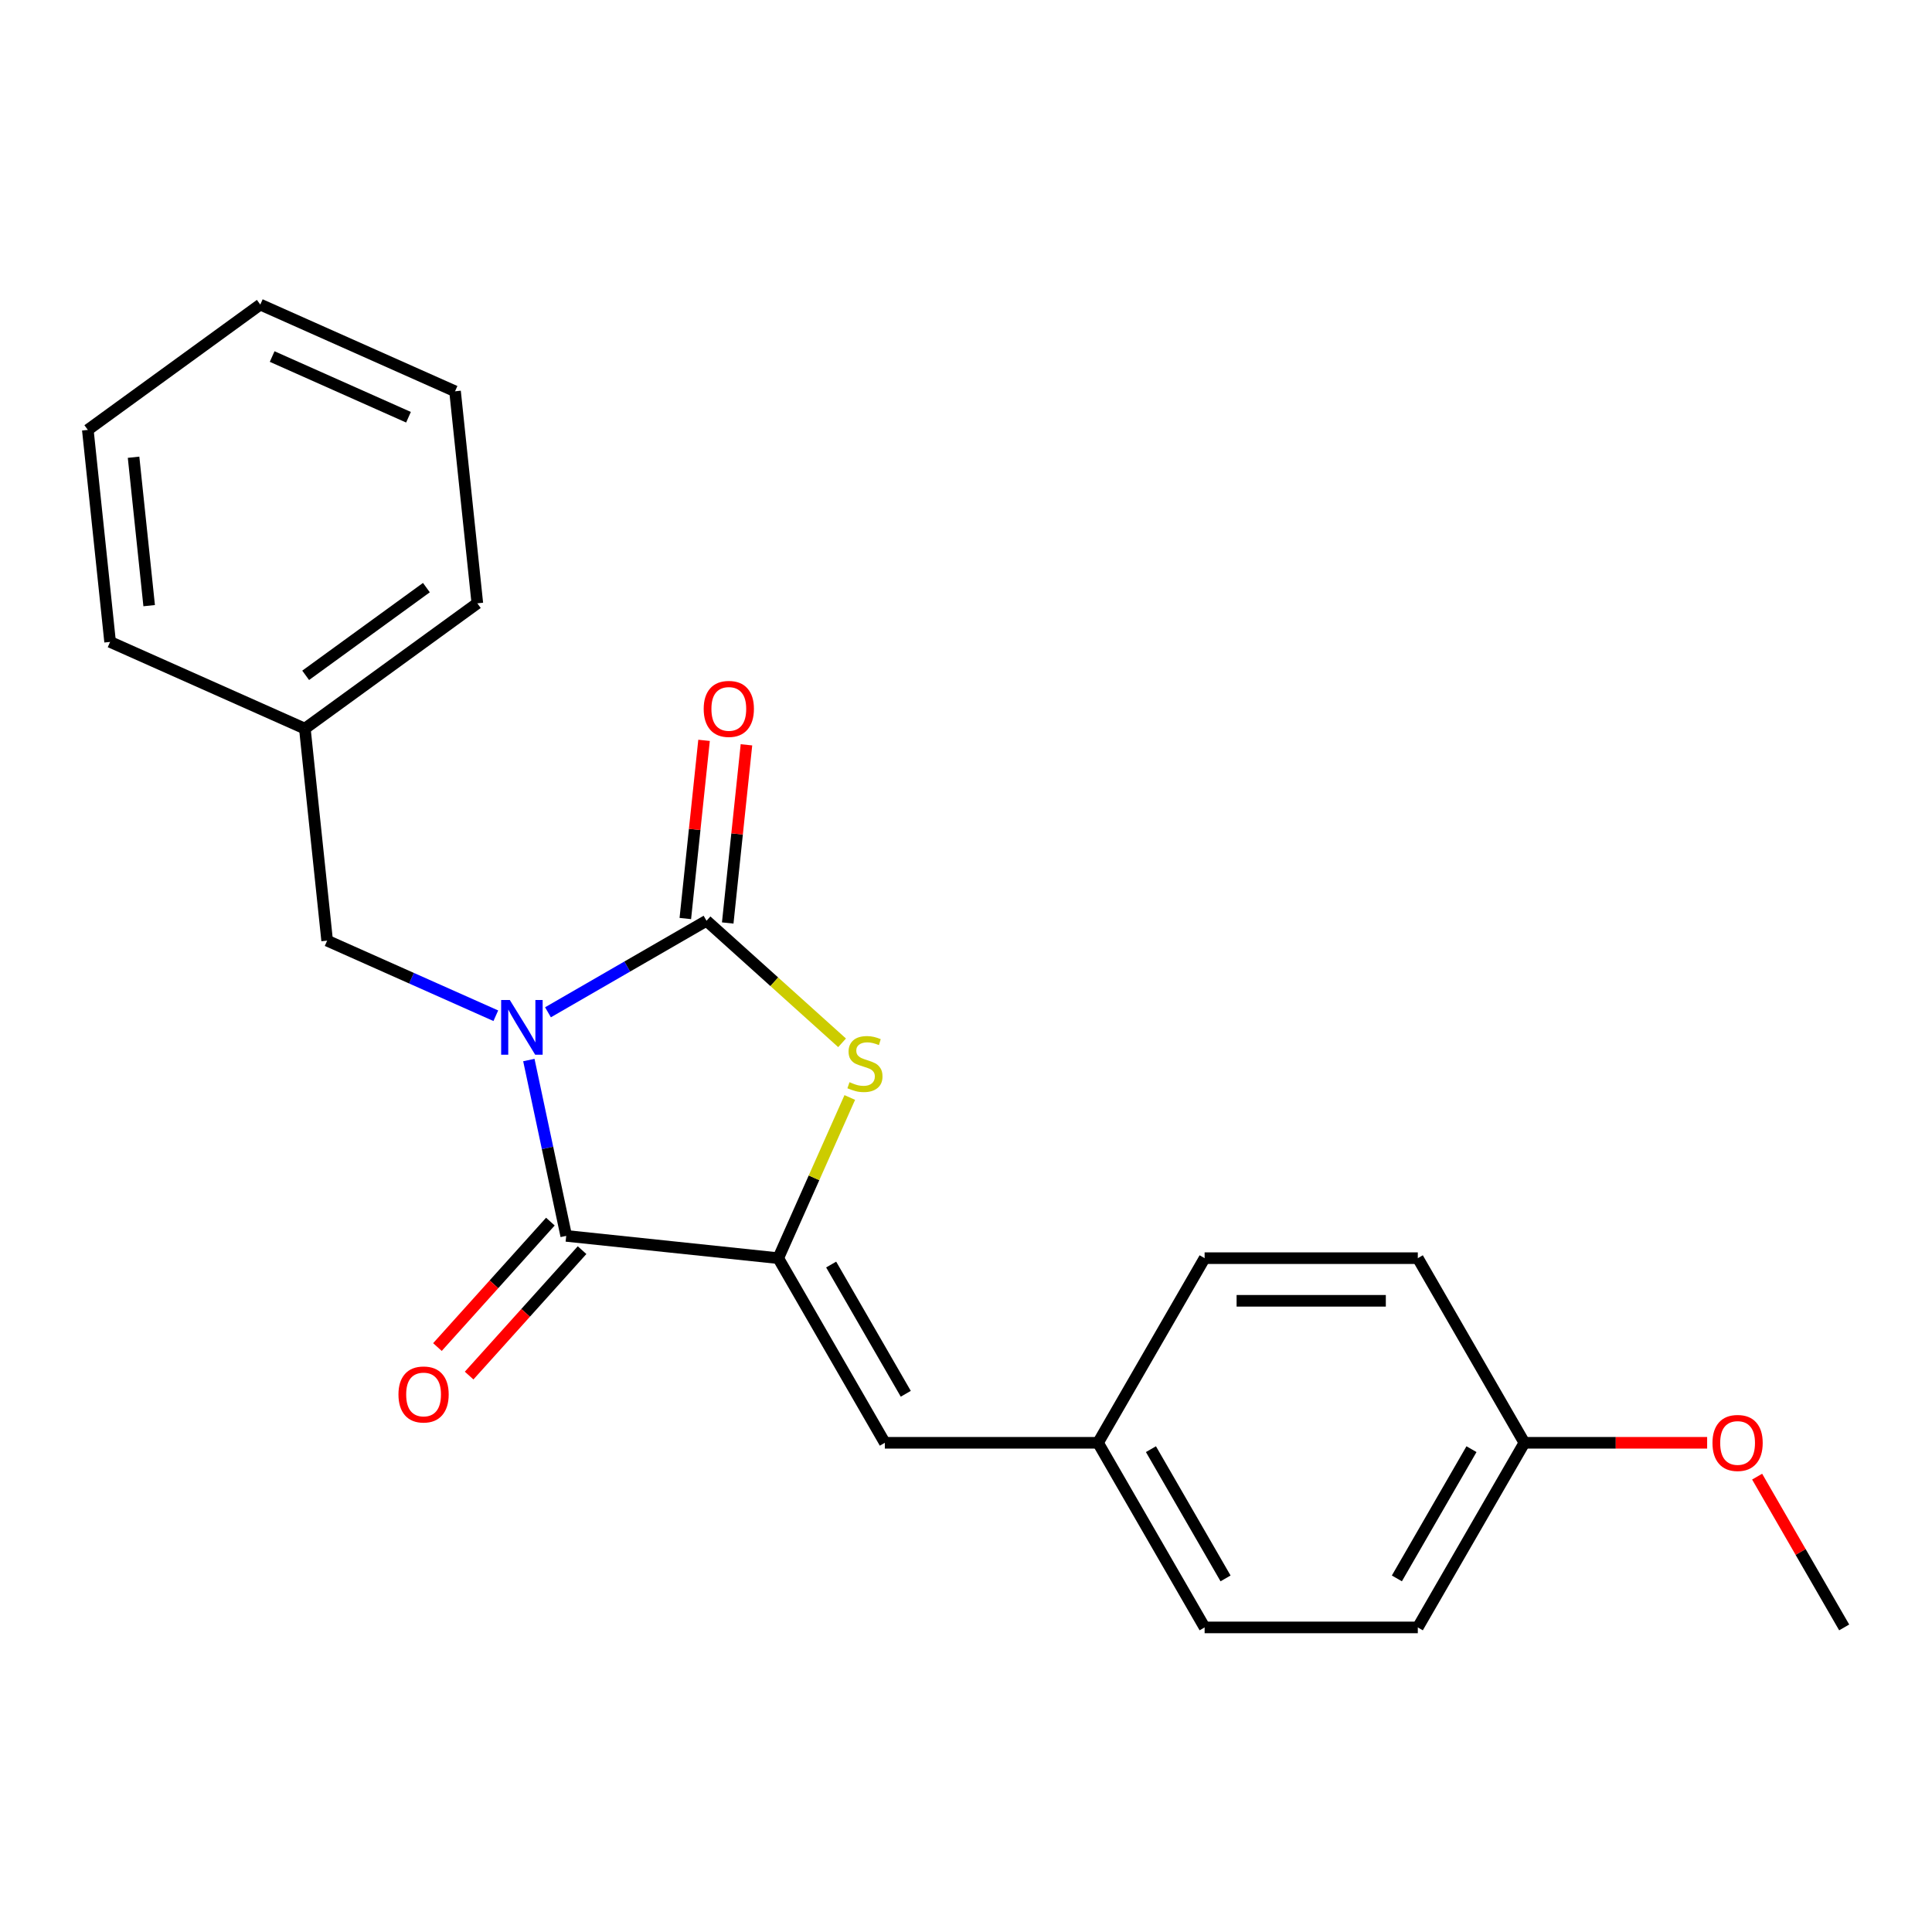 <?xml version='1.0' encoding='iso-8859-1'?>
<svg version='1.1' baseProfile='full'
              xmlns='http://www.w3.org/2000/svg'
                      xmlns:rdkit='http://www.rdkit.org/xml'
                      xmlns:xlink='http://www.w3.org/1999/xlink'
                  xml:space='preserve'
width='1000px' height='1000px' viewBox='0 0 1000 1000'>
<!-- END OF HEADER -->
<rect style='opacity:1.0;fill:#FFFFFF;stroke:none' width='1000' height='1000' x='0' y='0'> </rect>
<path class='bond-0' d='M 283.633,523.963 L 324.665,500.273' style='fill:none;fill-rule:evenodd;stroke:#0000FF;stroke-width:6px;stroke-linecap:butt;stroke-linejoin:miter;stroke-opacity:1' />
<path class='bond-0' d='M 324.665,500.273 L 365.696,476.583' style='fill:none;fill-rule:evenodd;stroke:#000000;stroke-width:6px;stroke-linecap:butt;stroke-linejoin:miter;stroke-opacity:1' />
<path class='bond-1' d='M 273.731,548.675 L 283.404,594.183' style='fill:none;fill-rule:evenodd;stroke:#0000FF;stroke-width:6px;stroke-linecap:butt;stroke-linejoin:miter;stroke-opacity:1' />
<path class='bond-1' d='M 283.404,594.183 L 293.077,639.69' style='fill:none;fill-rule:evenodd;stroke:#000000;stroke-width:6px;stroke-linecap:butt;stroke-linejoin:miter;stroke-opacity:1' />
<path class='bond-5' d='M 256.636,525.746 L 212.982,506.31' style='fill:none;fill-rule:evenodd;stroke:#0000FF;stroke-width:6px;stroke-linecap:butt;stroke-linejoin:miter;stroke-opacity:1' />
<path class='bond-5' d='M 212.982,506.31 L 169.329,486.875' style='fill:none;fill-rule:evenodd;stroke:#000000;stroke-width:6px;stroke-linecap:butt;stroke-linejoin:miter;stroke-opacity:1' />
<path class='bond-3' d='M 365.696,476.583 L 400.779,508.171' style='fill:none;fill-rule:evenodd;stroke:#000000;stroke-width:6px;stroke-linecap:butt;stroke-linejoin:miter;stroke-opacity:1' />
<path class='bond-3' d='M 400.779,508.171 L 435.861,539.759' style='fill:none;fill-rule:evenodd;stroke:#CCCC00;stroke-width:6px;stroke-linecap:butt;stroke-linejoin:miter;stroke-opacity:1' />
<path class='bond-6' d='M 376.671,477.737 L 381.517,431.626' style='fill:none;fill-rule:evenodd;stroke:#000000;stroke-width:6px;stroke-linecap:butt;stroke-linejoin:miter;stroke-opacity:1' />
<path class='bond-6' d='M 381.517,431.626 L 386.364,385.514' style='fill:none;fill-rule:evenodd;stroke:#FF0000;stroke-width:6px;stroke-linecap:butt;stroke-linejoin:miter;stroke-opacity:1' />
<path class='bond-6' d='M 354.722,475.43 L 359.569,429.319' style='fill:none;fill-rule:evenodd;stroke:#000000;stroke-width:6px;stroke-linecap:butt;stroke-linejoin:miter;stroke-opacity:1' />
<path class='bond-6' d='M 359.569,429.319 L 364.415,383.207' style='fill:none;fill-rule:evenodd;stroke:#FF0000;stroke-width:6px;stroke-linecap:butt;stroke-linejoin:miter;stroke-opacity:1' />
<path class='bond-2' d='M 293.077,639.69 L 402.818,651.225' style='fill:none;fill-rule:evenodd;stroke:#000000;stroke-width:6px;stroke-linecap:butt;stroke-linejoin:miter;stroke-opacity:1' />
<path class='bond-7' d='M 284.876,632.307 L 255.647,664.769' style='fill:none;fill-rule:evenodd;stroke:#000000;stroke-width:6px;stroke-linecap:butt;stroke-linejoin:miter;stroke-opacity:1' />
<path class='bond-7' d='M 255.647,664.769 L 226.418,697.231' style='fill:none;fill-rule:evenodd;stroke:#FF0000;stroke-width:6px;stroke-linecap:butt;stroke-linejoin:miter;stroke-opacity:1' />
<path class='bond-7' d='M 301.277,647.074 L 272.048,679.536' style='fill:none;fill-rule:evenodd;stroke:#000000;stroke-width:6px;stroke-linecap:butt;stroke-linejoin:miter;stroke-opacity:1' />
<path class='bond-7' d='M 272.048,679.536 L 242.819,711.998' style='fill:none;fill-rule:evenodd;stroke:#FF0000;stroke-width:6px;stroke-linecap:butt;stroke-linejoin:miter;stroke-opacity:1' />
<path class='bond-4' d='M 402.818,651.225 L 457.99,746.787' style='fill:none;fill-rule:evenodd;stroke:#000000;stroke-width:6px;stroke-linecap:butt;stroke-linejoin:miter;stroke-opacity:1' />
<path class='bond-4' d='M 430.206,654.524 L 468.827,721.418' style='fill:none;fill-rule:evenodd;stroke:#000000;stroke-width:6px;stroke-linecap:butt;stroke-linejoin:miter;stroke-opacity:1' />
<path class='bond-22' d='M 402.818,651.225 L 421.332,609.641' style='fill:none;fill-rule:evenodd;stroke:#000000;stroke-width:6px;stroke-linecap:butt;stroke-linejoin:miter;stroke-opacity:1' />
<path class='bond-22' d='M 421.332,609.641 L 439.846,568.058' style='fill:none;fill-rule:evenodd;stroke:#CCCC00;stroke-width:6px;stroke-linecap:butt;stroke-linejoin:miter;stroke-opacity:1' />
<path class='bond-8' d='M 457.99,746.787 L 568.336,746.787' style='fill:none;fill-rule:evenodd;stroke:#000000;stroke-width:6px;stroke-linecap:butt;stroke-linejoin:miter;stroke-opacity:1' />
<path class='bond-9' d='M 169.329,486.875 L 157.794,377.133' style='fill:none;fill-rule:evenodd;stroke:#000000;stroke-width:6px;stroke-linecap:butt;stroke-linejoin:miter;stroke-opacity:1' />
<path class='bond-11' d='M 568.336,746.787 L 623.509,651.225' style='fill:none;fill-rule:evenodd;stroke:#000000;stroke-width:6px;stroke-linecap:butt;stroke-linejoin:miter;stroke-opacity:1' />
<path class='bond-12' d='M 568.336,746.787 L 623.509,842.349' style='fill:none;fill-rule:evenodd;stroke:#000000;stroke-width:6px;stroke-linecap:butt;stroke-linejoin:miter;stroke-opacity:1' />
<path class='bond-12' d='M 595.724,750.086 L 634.345,816.98' style='fill:none;fill-rule:evenodd;stroke:#000000;stroke-width:6px;stroke-linecap:butt;stroke-linejoin:miter;stroke-opacity:1' />
<path class='bond-16' d='M 157.794,377.133 L 247.066,312.274' style='fill:none;fill-rule:evenodd;stroke:#000000;stroke-width:6px;stroke-linecap:butt;stroke-linejoin:miter;stroke-opacity:1' />
<path class='bond-16' d='M 158.213,349.55 L 220.703,304.149' style='fill:none;fill-rule:evenodd;stroke:#000000;stroke-width:6px;stroke-linecap:butt;stroke-linejoin:miter;stroke-opacity:1' />
<path class='bond-17' d='M 157.794,377.133 L 56.989,332.252' style='fill:none;fill-rule:evenodd;stroke:#000000;stroke-width:6px;stroke-linecap:butt;stroke-linejoin:miter;stroke-opacity:1' />
<path class='bond-10' d='M 789.027,746.787 L 733.854,842.349' style='fill:none;fill-rule:evenodd;stroke:#000000;stroke-width:6px;stroke-linecap:butt;stroke-linejoin:miter;stroke-opacity:1' />
<path class='bond-10' d='M 761.639,750.086 L 723.018,816.98' style='fill:none;fill-rule:evenodd;stroke:#000000;stroke-width:6px;stroke-linecap:butt;stroke-linejoin:miter;stroke-opacity:1' />
<path class='bond-15' d='M 789.027,746.787 L 836.321,746.787' style='fill:none;fill-rule:evenodd;stroke:#000000;stroke-width:6px;stroke-linecap:butt;stroke-linejoin:miter;stroke-opacity:1' />
<path class='bond-15' d='M 836.321,746.787 L 883.614,746.787' style='fill:none;fill-rule:evenodd;stroke:#FF0000;stroke-width:6px;stroke-linecap:butt;stroke-linejoin:miter;stroke-opacity:1' />
<path class='bond-24' d='M 789.027,746.787 L 733.854,651.225' style='fill:none;fill-rule:evenodd;stroke:#000000;stroke-width:6px;stroke-linecap:butt;stroke-linejoin:miter;stroke-opacity:1' />
<path class='bond-14' d='M 623.509,651.225 L 733.854,651.225' style='fill:none;fill-rule:evenodd;stroke:#000000;stroke-width:6px;stroke-linecap:butt;stroke-linejoin:miter;stroke-opacity:1' />
<path class='bond-14' d='M 640.061,673.294 L 717.302,673.294' style='fill:none;fill-rule:evenodd;stroke:#000000;stroke-width:6px;stroke-linecap:butt;stroke-linejoin:miter;stroke-opacity:1' />
<path class='bond-13' d='M 623.509,842.349 L 733.854,842.349' style='fill:none;fill-rule:evenodd;stroke:#000000;stroke-width:6px;stroke-linecap:butt;stroke-linejoin:miter;stroke-opacity:1' />
<path class='bond-18' d='M 909.487,764.305 L 932.016,803.327' style='fill:none;fill-rule:evenodd;stroke:#FF0000;stroke-width:6px;stroke-linecap:butt;stroke-linejoin:miter;stroke-opacity:1' />
<path class='bond-18' d='M 932.016,803.327 L 954.545,842.349' style='fill:none;fill-rule:evenodd;stroke:#000000;stroke-width:6px;stroke-linecap:butt;stroke-linejoin:miter;stroke-opacity:1' />
<path class='bond-19' d='M 247.066,312.274 L 235.532,202.533' style='fill:none;fill-rule:evenodd;stroke:#000000;stroke-width:6px;stroke-linecap:butt;stroke-linejoin:miter;stroke-opacity:1' />
<path class='bond-20' d='M 56.989,332.252 L 45.455,222.511' style='fill:none;fill-rule:evenodd;stroke:#000000;stroke-width:6px;stroke-linecap:butt;stroke-linejoin:miter;stroke-opacity:1' />
<path class='bond-20' d='M 77.207,313.484 L 69.133,236.665' style='fill:none;fill-rule:evenodd;stroke:#000000;stroke-width:6px;stroke-linecap:butt;stroke-linejoin:miter;stroke-opacity:1' />
<path class='bond-23' d='M 235.532,202.533 L 134.726,157.651' style='fill:none;fill-rule:evenodd;stroke:#000000;stroke-width:6px;stroke-linecap:butt;stroke-linejoin:miter;stroke-opacity:1' />
<path class='bond-23' d='M 211.434,215.962 L 140.871,184.545' style='fill:none;fill-rule:evenodd;stroke:#000000;stroke-width:6px;stroke-linecap:butt;stroke-linejoin:miter;stroke-opacity:1' />
<path class='bond-21' d='M 45.455,222.511 L 134.726,157.651' style='fill:none;fill-rule:evenodd;stroke:#000000;stroke-width:6px;stroke-linecap:butt;stroke-linejoin:miter;stroke-opacity:1' />
<path  class='atom-0' d='M 263.874 517.596
L 273.154 532.596
Q 274.074 534.076, 275.554 536.756
Q 277.034 539.436, 277.114 539.596
L 277.114 517.596
L 280.874 517.596
L 280.874 545.916
L 276.994 545.916
L 267.034 529.516
Q 265.874 527.596, 264.634 525.396
Q 263.434 523.196, 263.074 522.516
L 263.074 545.916
L 259.394 545.916
L 259.394 517.596
L 263.874 517.596
' fill='#0000FF'/>
<path  class='atom-4' d='M 439.699 560.139
Q 440.019 560.259, 441.339 560.819
Q 442.659 561.379, 444.099 561.739
Q 445.579 562.059, 447.019 562.059
Q 449.699 562.059, 451.259 560.779
Q 452.819 559.459, 452.819 557.179
Q 452.819 555.619, 452.019 554.659
Q 451.259 553.699, 450.059 553.179
Q 448.859 552.659, 446.859 552.059
Q 444.339 551.299, 442.819 550.579
Q 441.339 549.859, 440.259 548.339
Q 439.219 546.819, 439.219 544.259
Q 439.219 540.699, 441.619 538.499
Q 444.059 536.299, 448.859 536.299
Q 452.139 536.299, 455.859 537.859
L 454.939 540.939
Q 451.539 539.539, 448.979 539.539
Q 446.219 539.539, 444.699 540.699
Q 443.179 541.819, 443.219 543.779
Q 443.219 545.299, 443.979 546.219
Q 444.779 547.139, 445.899 547.659
Q 447.059 548.179, 448.979 548.779
Q 451.539 549.579, 453.059 550.379
Q 454.579 551.179, 455.659 552.819
Q 456.779 554.419, 456.779 557.179
Q 456.779 561.099, 454.139 563.219
Q 451.539 565.299, 447.179 565.299
Q 444.659 565.299, 442.739 564.739
Q 440.859 564.219, 438.619 563.299
L 439.699 560.139
' fill='#CCCC00'/>
<path  class='atom-7' d='M 364.231 366.922
Q 364.231 360.122, 367.591 356.322
Q 370.951 352.522, 377.231 352.522
Q 383.511 352.522, 386.871 356.322
Q 390.231 360.122, 390.231 366.922
Q 390.231 373.802, 386.831 377.722
Q 383.431 381.602, 377.231 381.602
Q 370.991 381.602, 367.591 377.722
Q 364.231 373.842, 364.231 366.922
M 377.231 378.402
Q 381.551 378.402, 383.871 375.522
Q 386.231 372.602, 386.231 366.922
Q 386.231 361.362, 383.871 358.562
Q 381.551 355.722, 377.231 355.722
Q 372.911 355.722, 370.551 358.522
Q 368.231 361.322, 368.231 366.922
Q 368.231 372.642, 370.551 375.522
Q 372.911 378.402, 377.231 378.402
' fill='#FF0000'/>
<path  class='atom-8' d='M 206.241 721.773
Q 206.241 714.973, 209.601 711.173
Q 212.961 707.373, 219.241 707.373
Q 225.521 707.373, 228.881 711.173
Q 232.241 714.973, 232.241 721.773
Q 232.241 728.653, 228.841 732.573
Q 225.441 736.453, 219.241 736.453
Q 213.001 736.453, 209.601 732.573
Q 206.241 728.693, 206.241 721.773
M 219.241 733.253
Q 223.561 733.253, 225.881 730.373
Q 228.241 727.453, 228.241 721.773
Q 228.241 716.213, 225.881 713.413
Q 223.561 710.573, 219.241 710.573
Q 214.921 710.573, 212.561 713.373
Q 210.241 716.173, 210.241 721.773
Q 210.241 727.493, 212.561 730.373
Q 214.921 733.253, 219.241 733.253
' fill='#FF0000'/>
<path  class='atom-16' d='M 886.373 746.867
Q 886.373 740.067, 889.733 736.267
Q 893.093 732.467, 899.373 732.467
Q 905.653 732.467, 909.013 736.267
Q 912.373 740.067, 912.373 746.867
Q 912.373 753.747, 908.973 757.667
Q 905.573 761.547, 899.373 761.547
Q 893.133 761.547, 889.733 757.667
Q 886.373 753.787, 886.373 746.867
M 899.373 758.347
Q 903.693 758.347, 906.013 755.467
Q 908.373 752.547, 908.373 746.867
Q 908.373 741.307, 906.013 738.507
Q 903.693 735.667, 899.373 735.667
Q 895.053 735.667, 892.693 738.467
Q 890.373 741.267, 890.373 746.867
Q 890.373 752.587, 892.693 755.467
Q 895.053 758.347, 899.373 758.347
' fill='#FF0000'/>
</svg>
